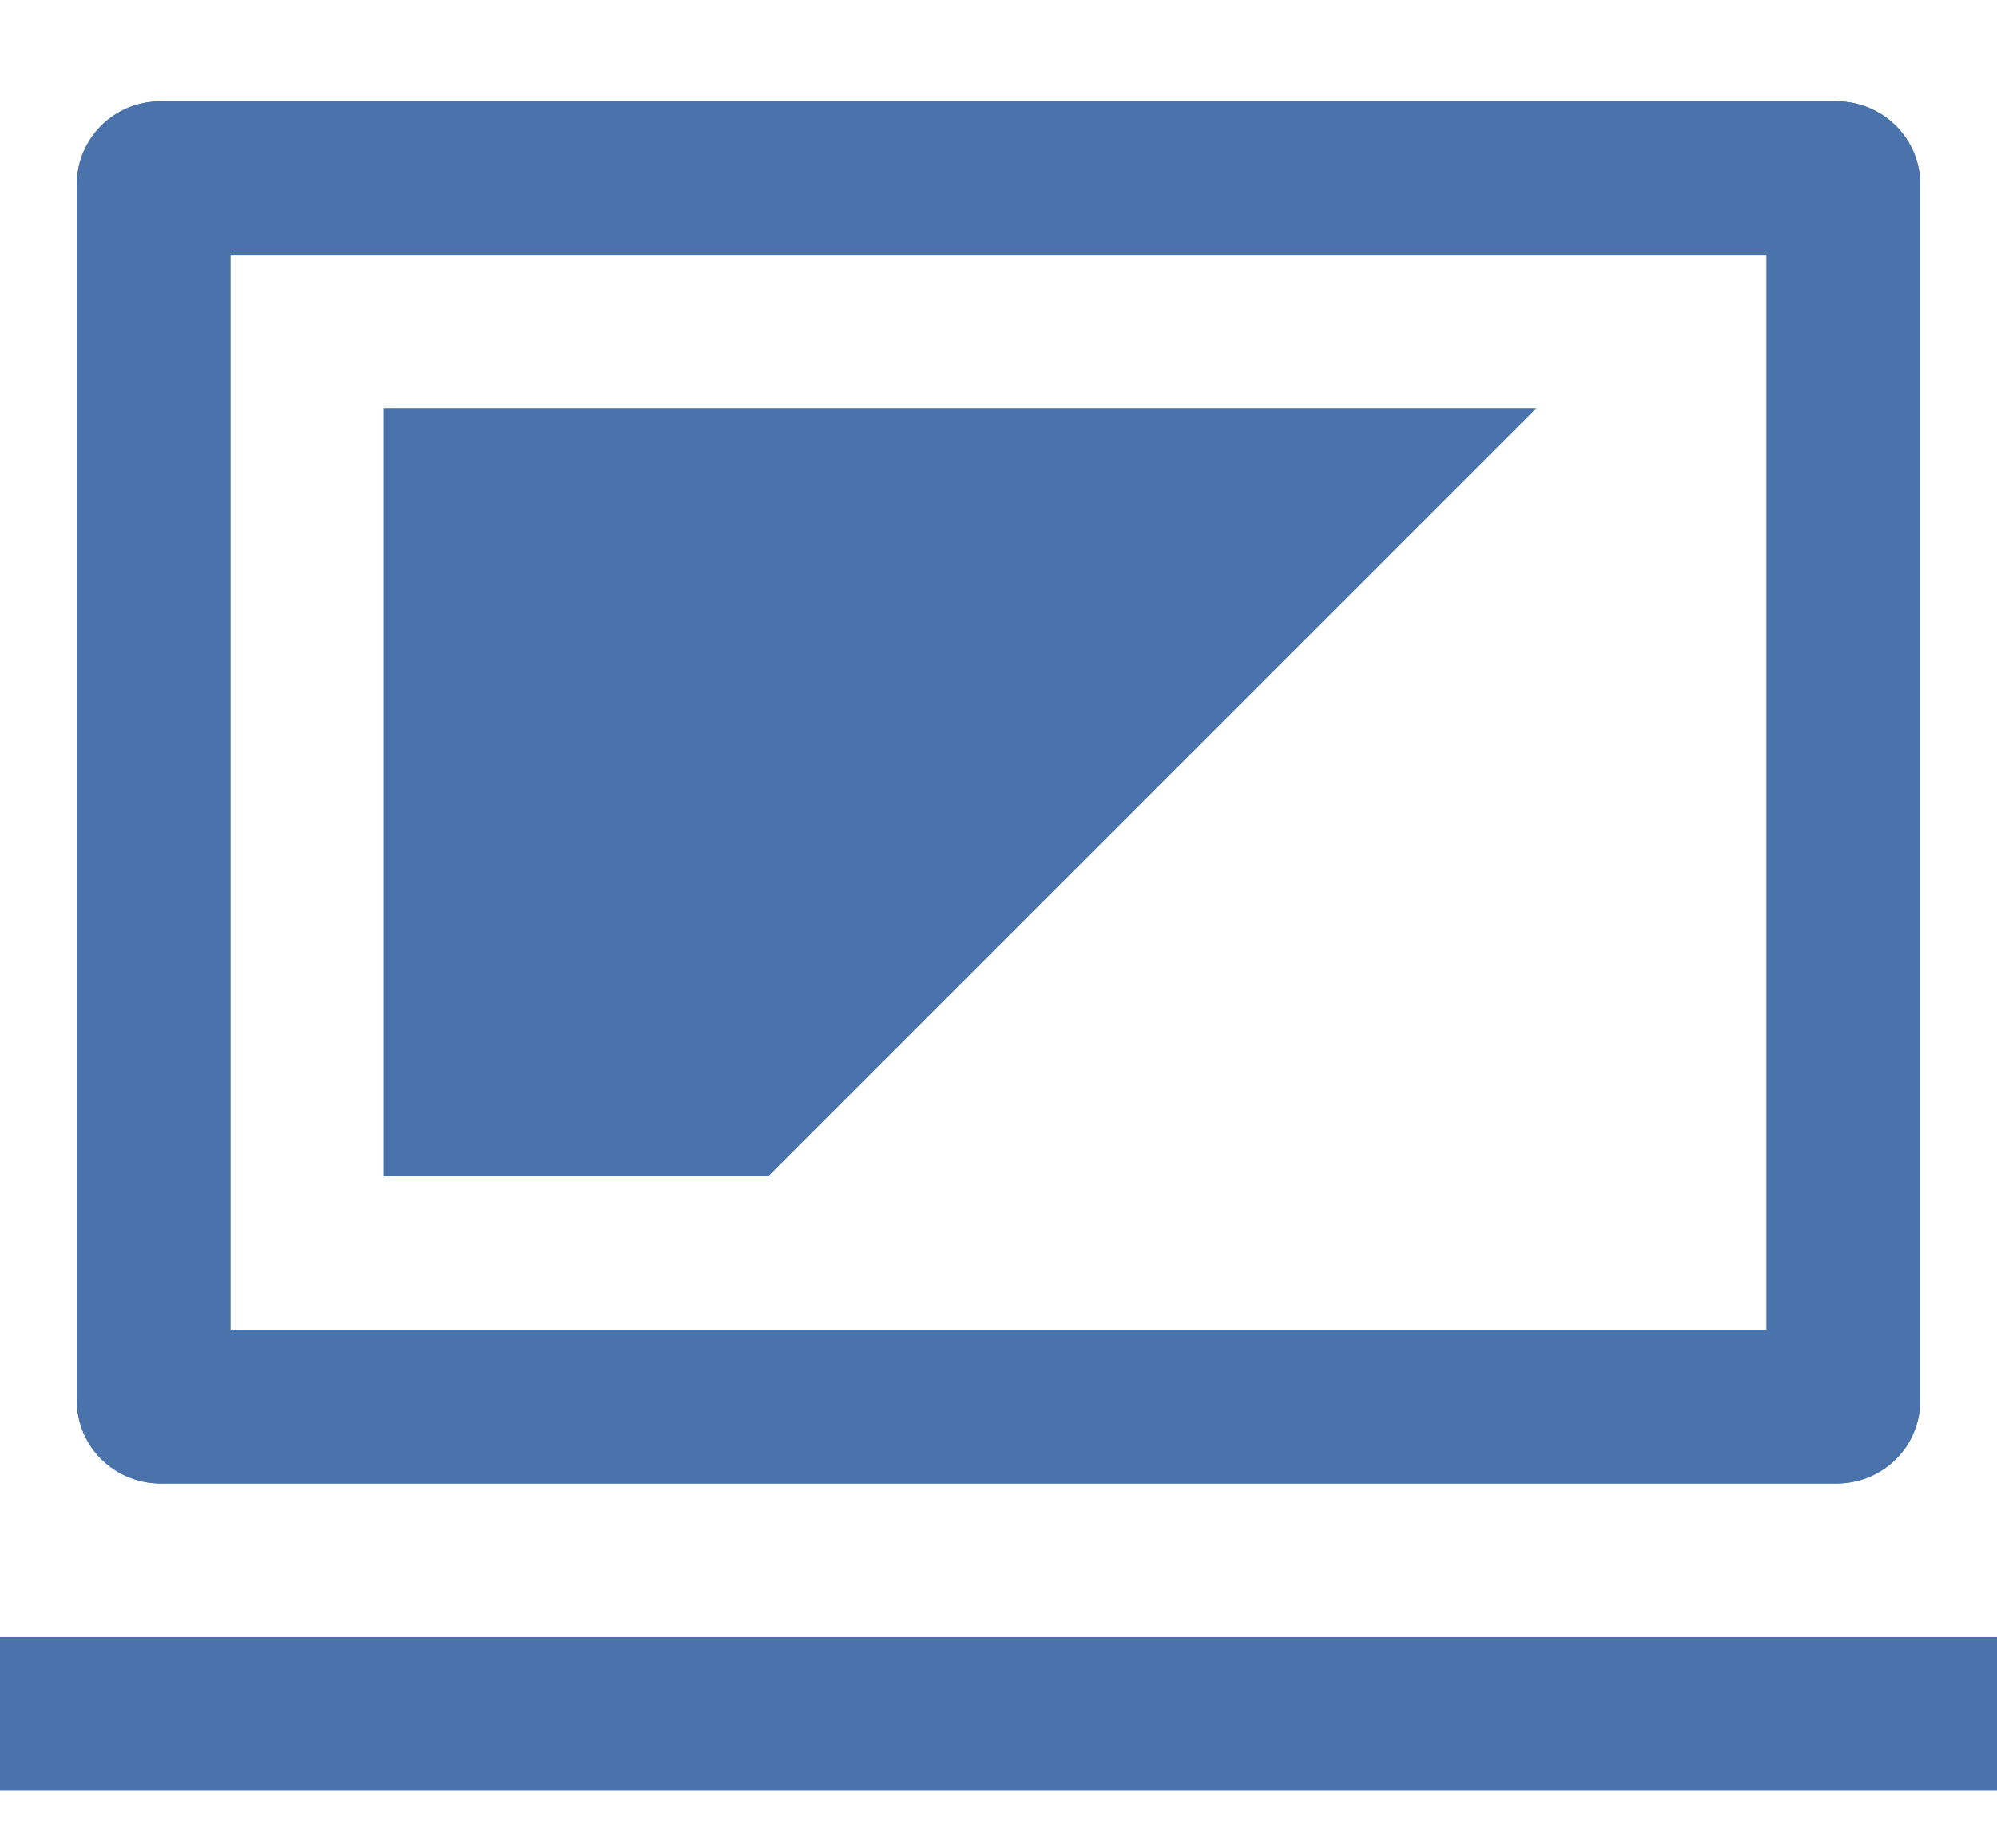<?xml version="1.0" encoding="utf-8"?>
<!-- Generator: Adobe Illustrator 16.0.0, SVG Export Plug-In . SVG Version: 6.00 Build 0)  -->
<!DOCTYPE svg PUBLIC "-//W3C//DTD SVG 1.1//EN" "http://www.w3.org/Graphics/SVG/1.1/DTD/svg11.dtd">
<svg version="1.1" id="Capa_1" xmlns="http://www.w3.org/2000/svg" xmlns:xlink="http://www.w3.org/1999/xlink" x="0px" y="0px"
	 width="24px" height="22.218px" viewBox="0 0 24 22.218" enable-background="new 0 0 24 22.218" xml:space="preserve">
<g>
	<defs>
		<path id="SVGID_1_" d="M18.461,4.91l-9.23,9.23H4.615V4.91H18.461z M2.769,15.987h18.462V3.063H2.769V15.987z M0.923,2.22
			c0-0.554,0.443-1.002,1.01-1.002h20.135c0.558,0,1.01,0.444,1.01,1.002v14.611c0,0.554-0.443,1.002-1.01,1.002H1.933
			c-0.558,0-1.01-0.444-1.01-1.002V2.22z M0,21.525V19.68h24v1.846H0z"/>
	</defs>
	<clipPath id="SVGID_2_">
		<use xlink:href="#SVGID_1_"  overflow="visible"/>
	</clipPath>
	<g clip-path="url(#SVGID_2_)">
		<defs>
			<rect id="SVGID_3_" x="-1896" y="-1229.782" width="6522" height="5240"/>
		</defs>
		<clipPath id="SVGID_4_">
			<use xlink:href="#SVGID_3_"  overflow="visible"/>
		</clipPath>
		<g clip-path="url(#SVGID_4_)" enable-background="new    ">
			<g>
				<defs>
					<rect id="SVGID_5_" y="1.218" width="24" height="21"/>
				</defs>
				<clipPath id="SVGID_6_">
					<use xlink:href="#SVGID_5_"  overflow="visible"/>
				</clipPath>
				<g clip-path="url(#SVGID_6_)">
					<defs>
						<rect id="SVGID_7_" y="1.218" width="24" height="21"/>
					</defs>
					<clipPath id="SVGID_8_">
						<use xlink:href="#SVGID_7_"  overflow="visible"/>
					</clipPath>
					<rect x="-5" y="-3.782" clip-path="url(#SVGID_8_)" fill="#4973AA" width="34" height="30.308"/>
				</g>
				<g clip-path="url(#SVGID_6_)">
					<defs>
						<rect id="SVGID_9_" y="-0.628" width="24" height="24"/>
					</defs>
					<clipPath id="SVGID_10_">
						<use xlink:href="#SVGID_9_"  overflow="visible"/>
					</clipPath>
					<g clip-path="url(#SVGID_10_)">
						<defs>
							<rect id="SVGID_11_" y="1.218" width="24" height="21"/>
						</defs>
						<clipPath id="SVGID_12_">
							<use xlink:href="#SVGID_11_"  overflow="visible"/>
						</clipPath>
						<rect x="-5" y="-5.628" clip-path="url(#SVGID_12_)" fill="#4973AA" width="34" height="34"/>
					</g>
				</g>
			</g>
		</g>
	</g>
</g>
</svg>
